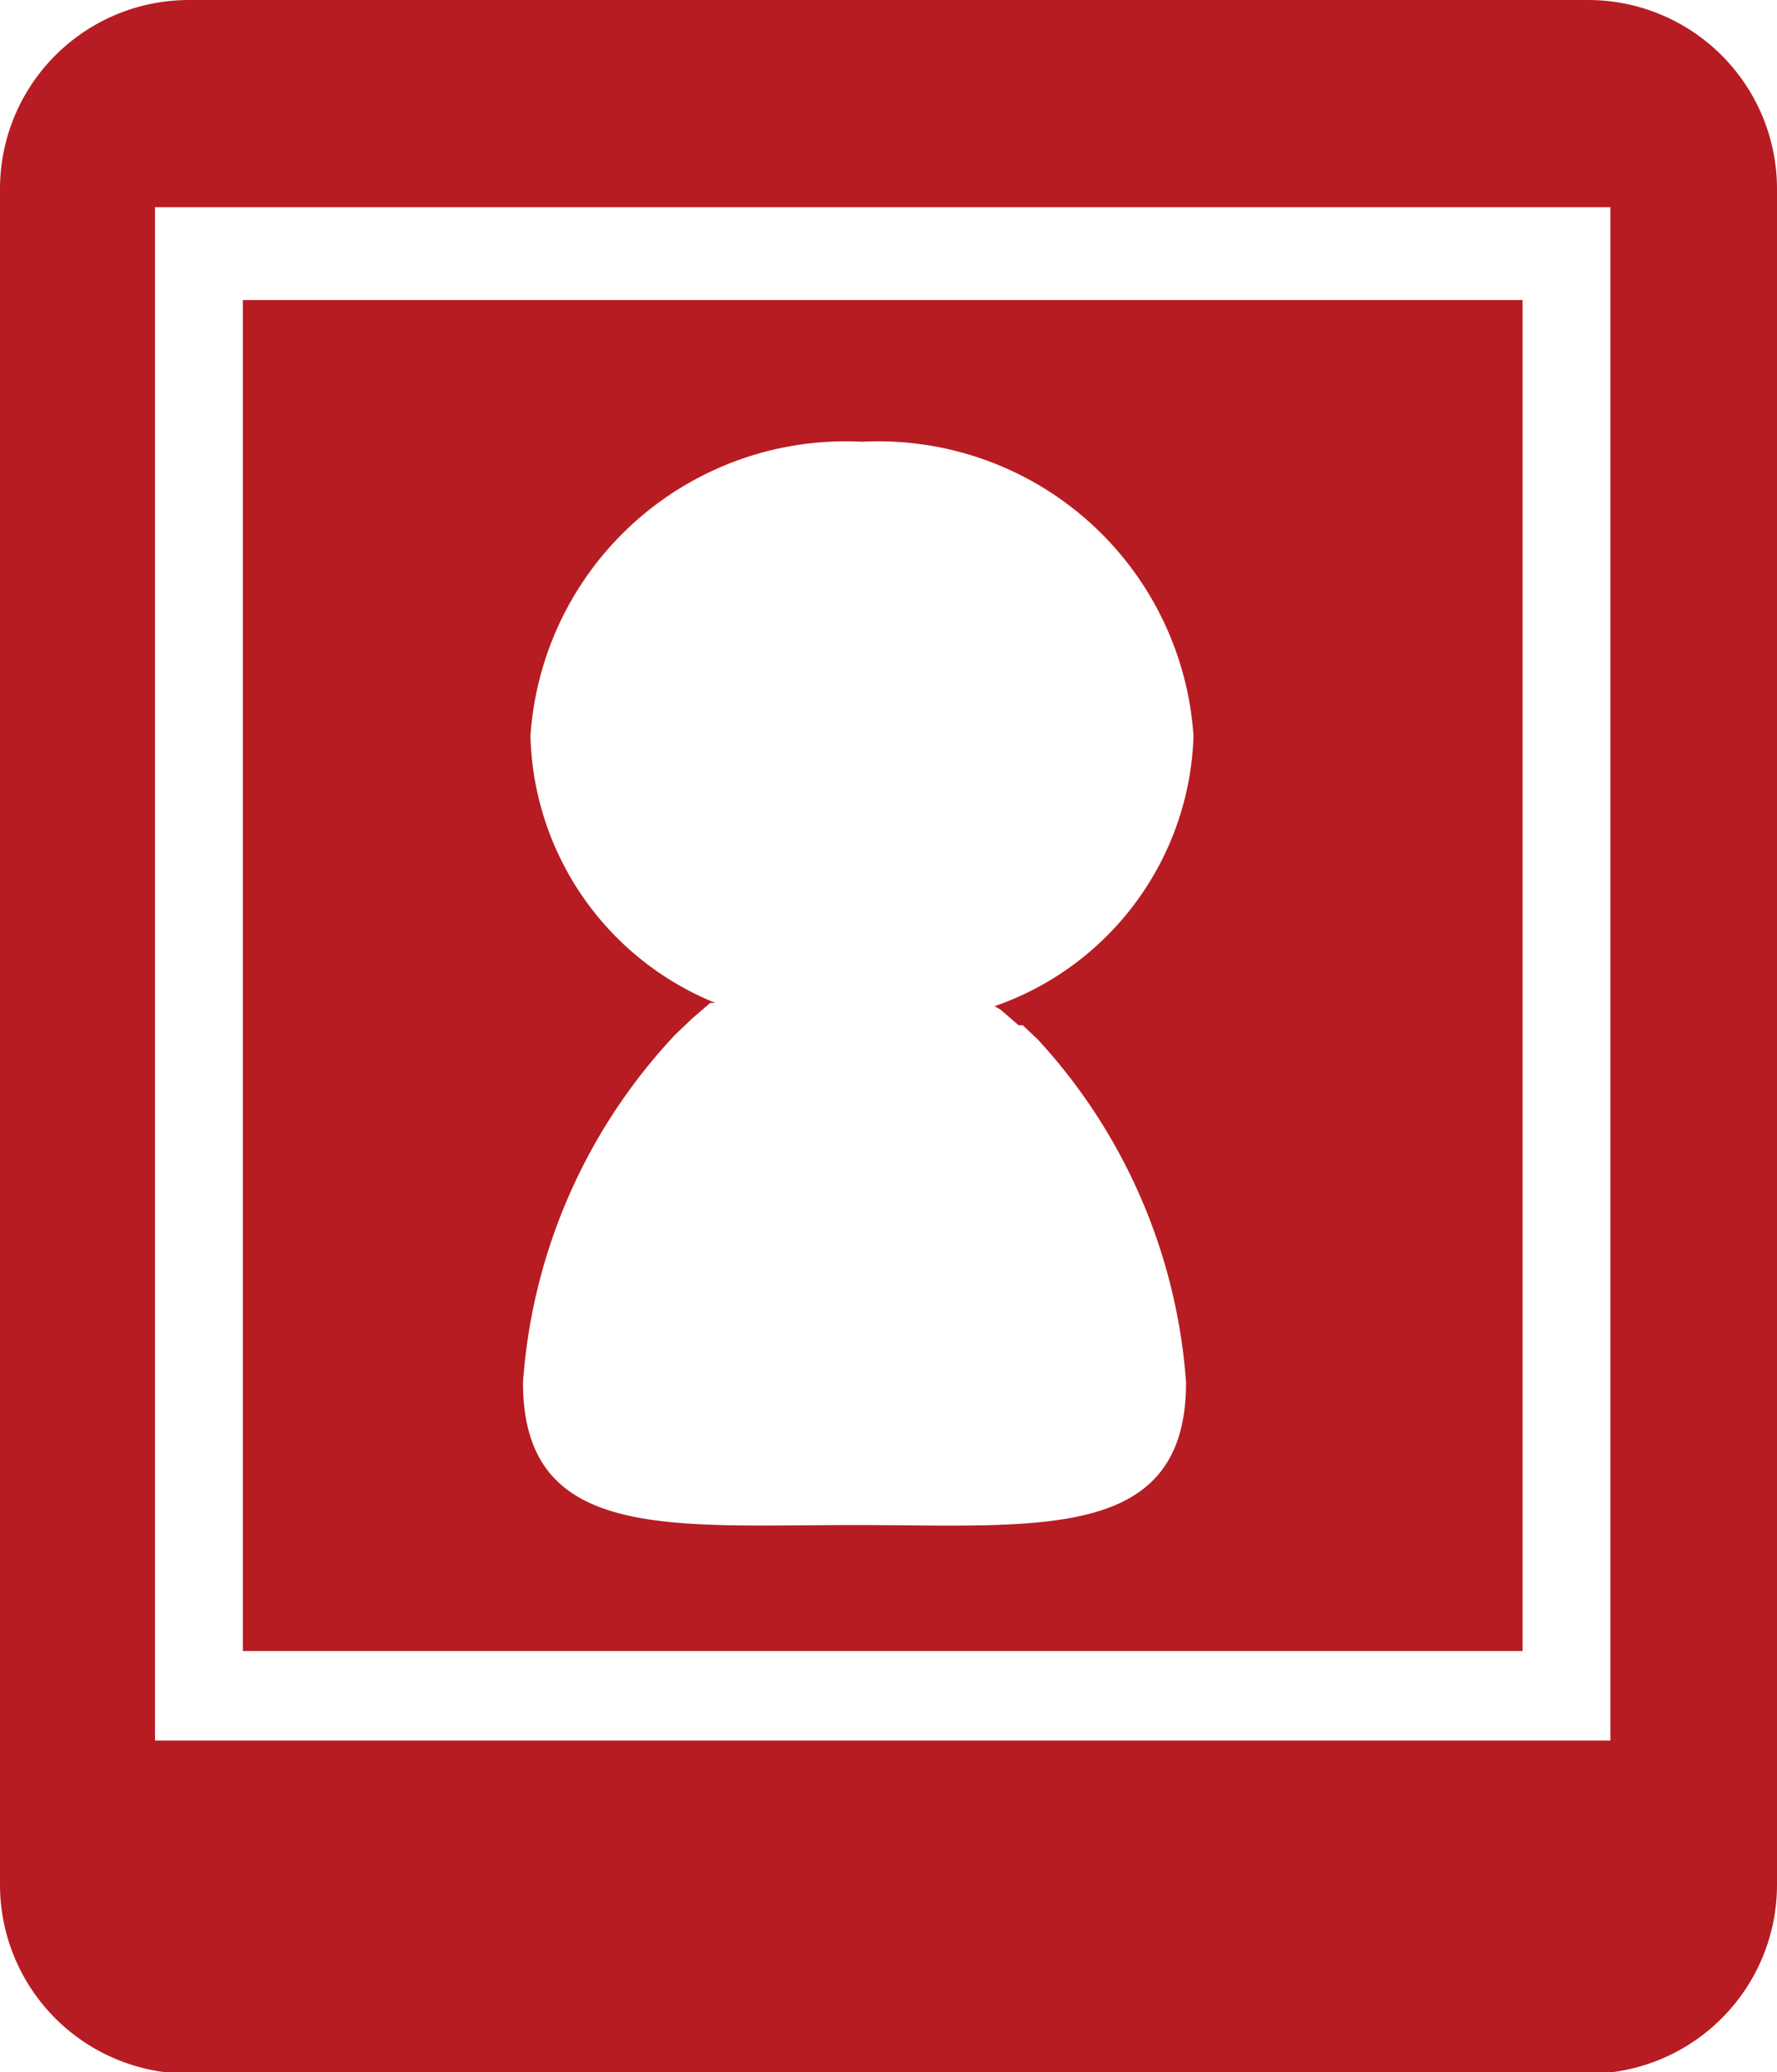 <svg id="圖層_1" data-name="圖層 1" xmlns="http://www.w3.org/2000/svg" viewBox="0 0 21.44 25"><defs><style>.cls-1{fill:#b71c22;}</style></defs><title>ft-icon5</title><path class="cls-1" d="M19.16,0.26H2.28A2.28,2.28,0,0,0,0,2.55V23a2.28,2.28,0,0,0,2.28,2.28H19.16A2.28,2.28,0,0,0,21.44,23V2.55A2.28,2.28,0,0,0,19.16.26Zm0.27,21H1.87V2.76H19.43V21.29ZM18.37,3.88H2.93v16.3H18.37V3.88Zm-6.3,8.56,0,0,0.22,0.19,0.05,0,0.18,0.17,0,0h0a6.82,6.82,0,0,1,1.79,4.14c0,1.93-1.77,1.72-4,1.72s-4,.2-4-1.72a6.82,6.82,0,0,1,1.84-4.2h0l0,0,0.21-.2h0l0.21-.18,0.06,0h0A3.57,3.57,0,0,1,6.4,9.14a3.81,3.81,0,0,1,4-3.55,3.81,3.81,0,0,1,4,3.55A3.57,3.57,0,0,1,12,12.4Z" transform="translate(0 -0.26)"/></svg>